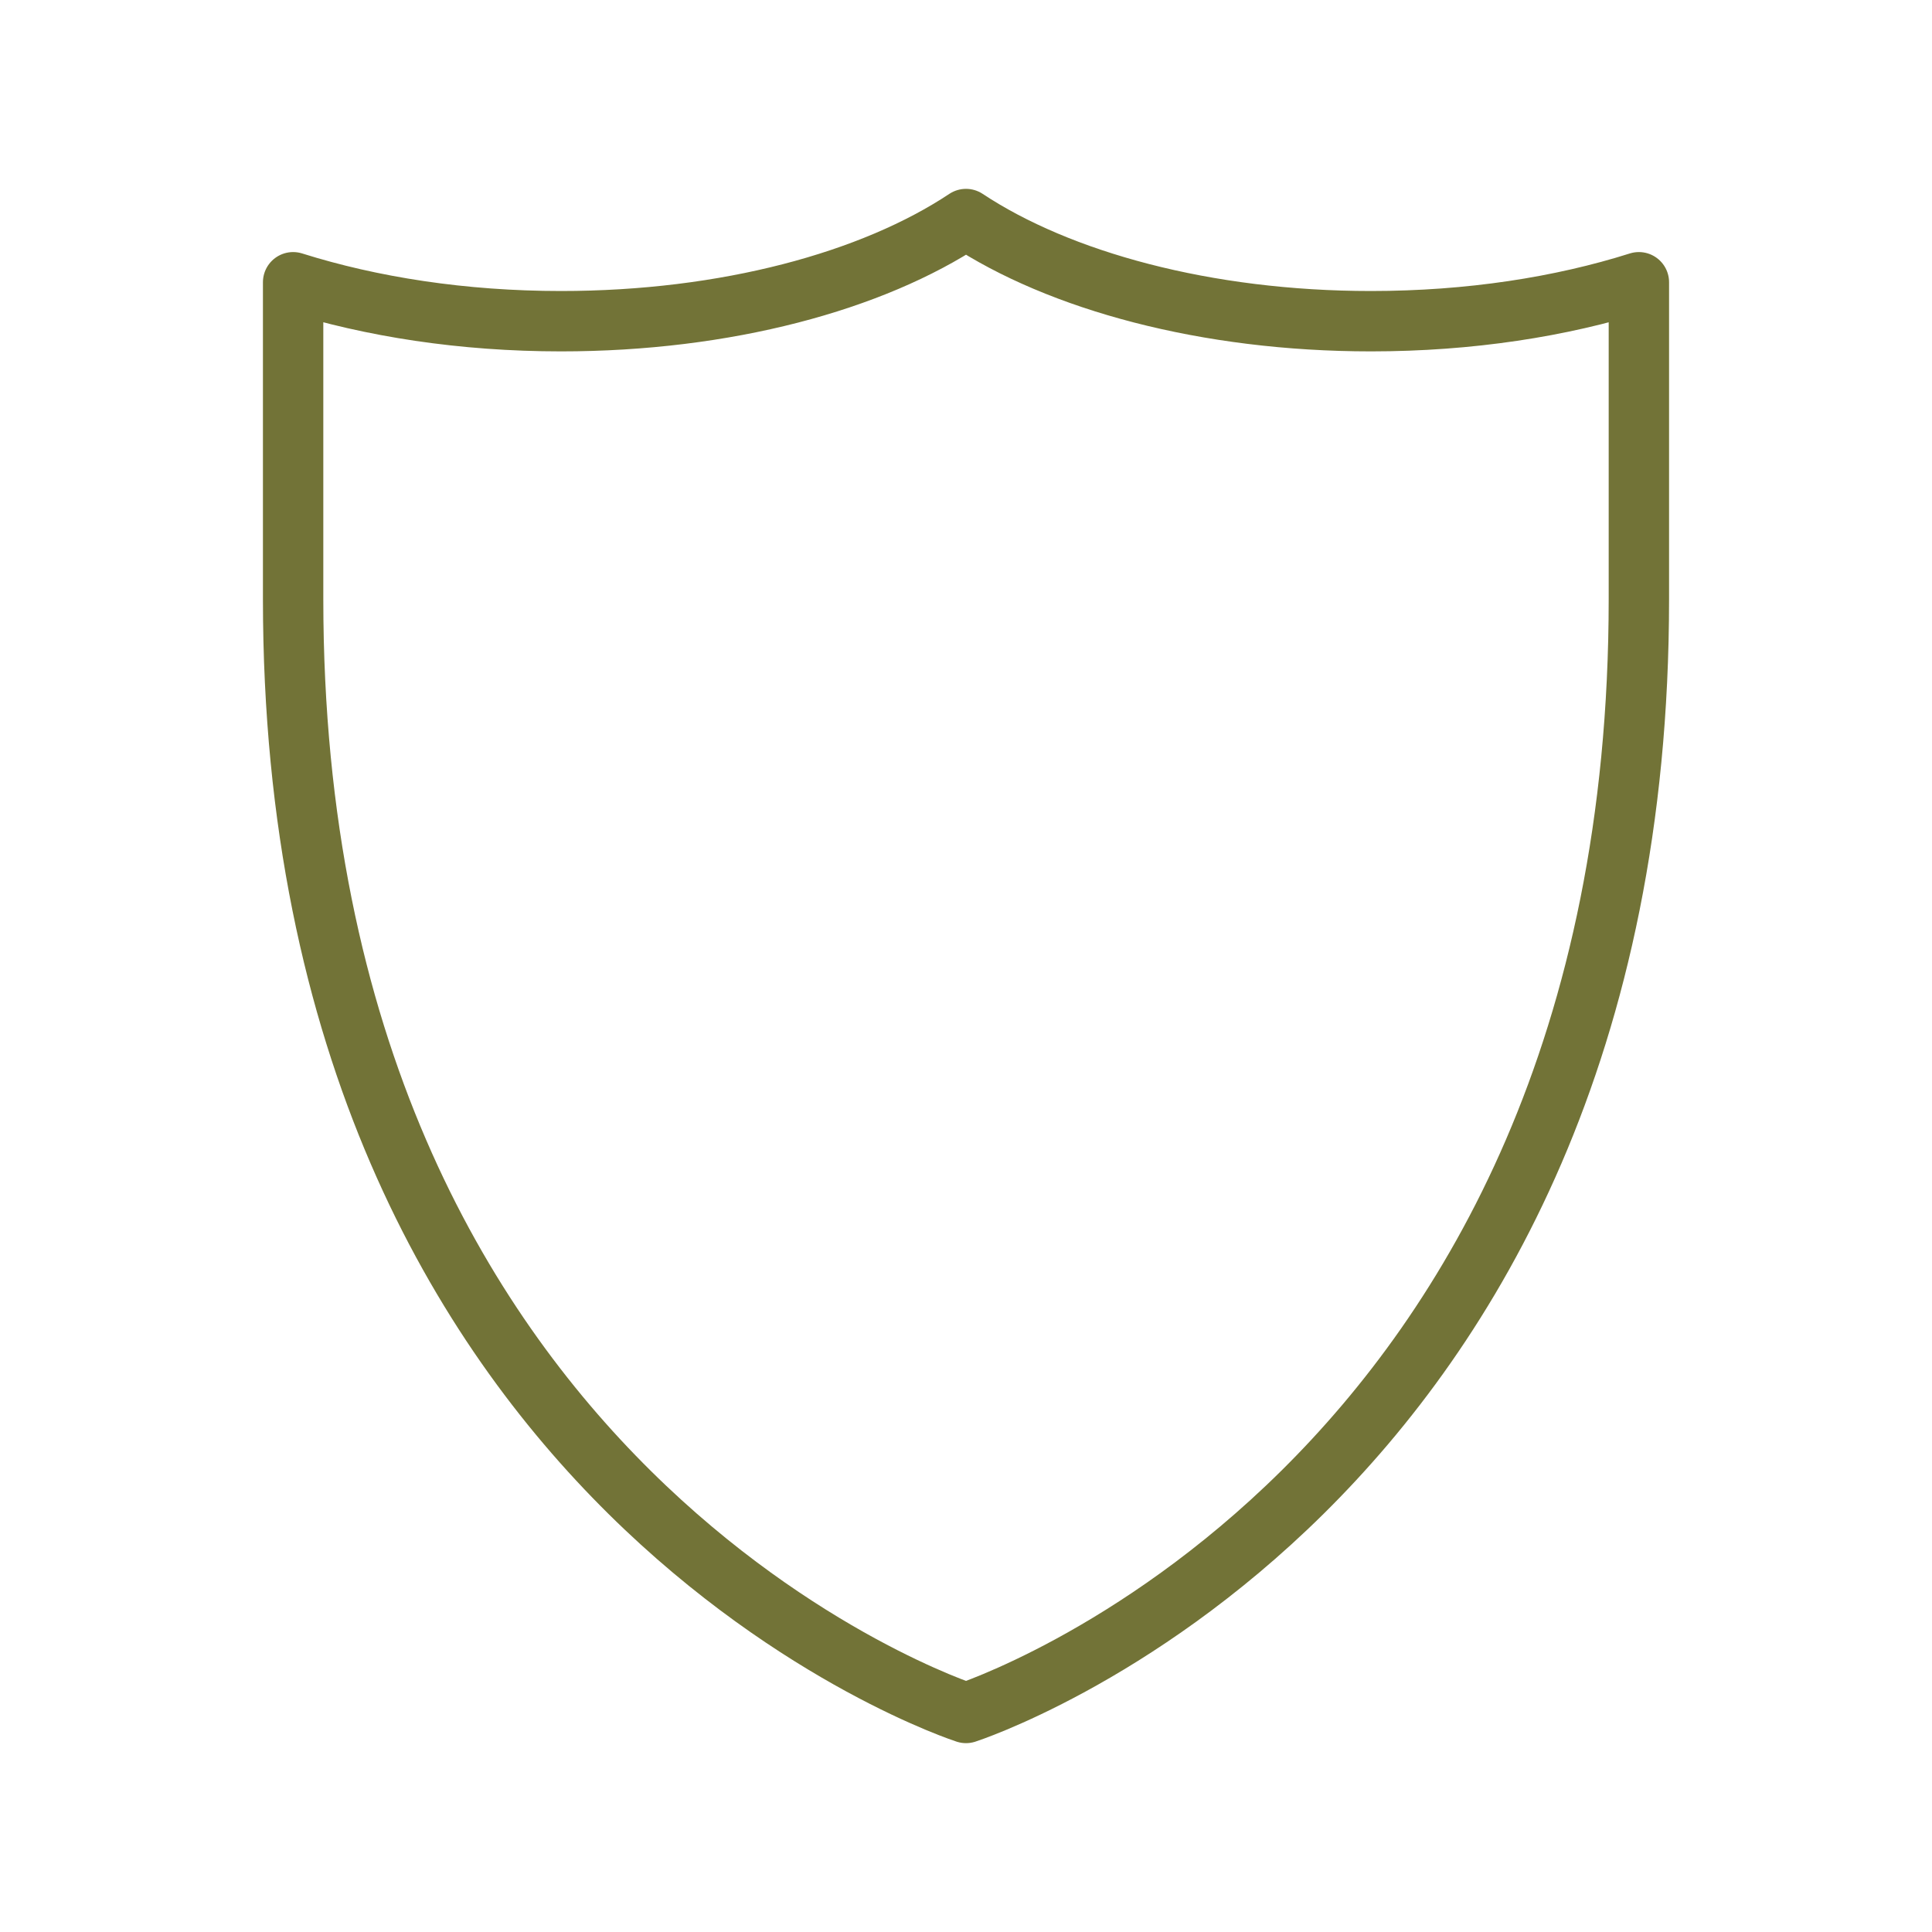 <svg xmlns="http://www.w3.org/2000/svg" width="32" height="32" fill="none" viewBox="0 0 32 32">
    <path stroke="#727337" stroke-linecap="round" stroke-linejoin="round" d="M22.708 5.32c-2.733 0-5.164-.669-6.708-1.692-1.55 1.03-3.975 1.692-6.708 1.692-1.627 0-3.141-.237-4.437-.645v5.247C4.855 24.776 16 28.372 16 28.372s11.145-3.596 11.145-18.45V4.675c-1.29.408-2.804.645-4.437.645Z"/>
</svg>